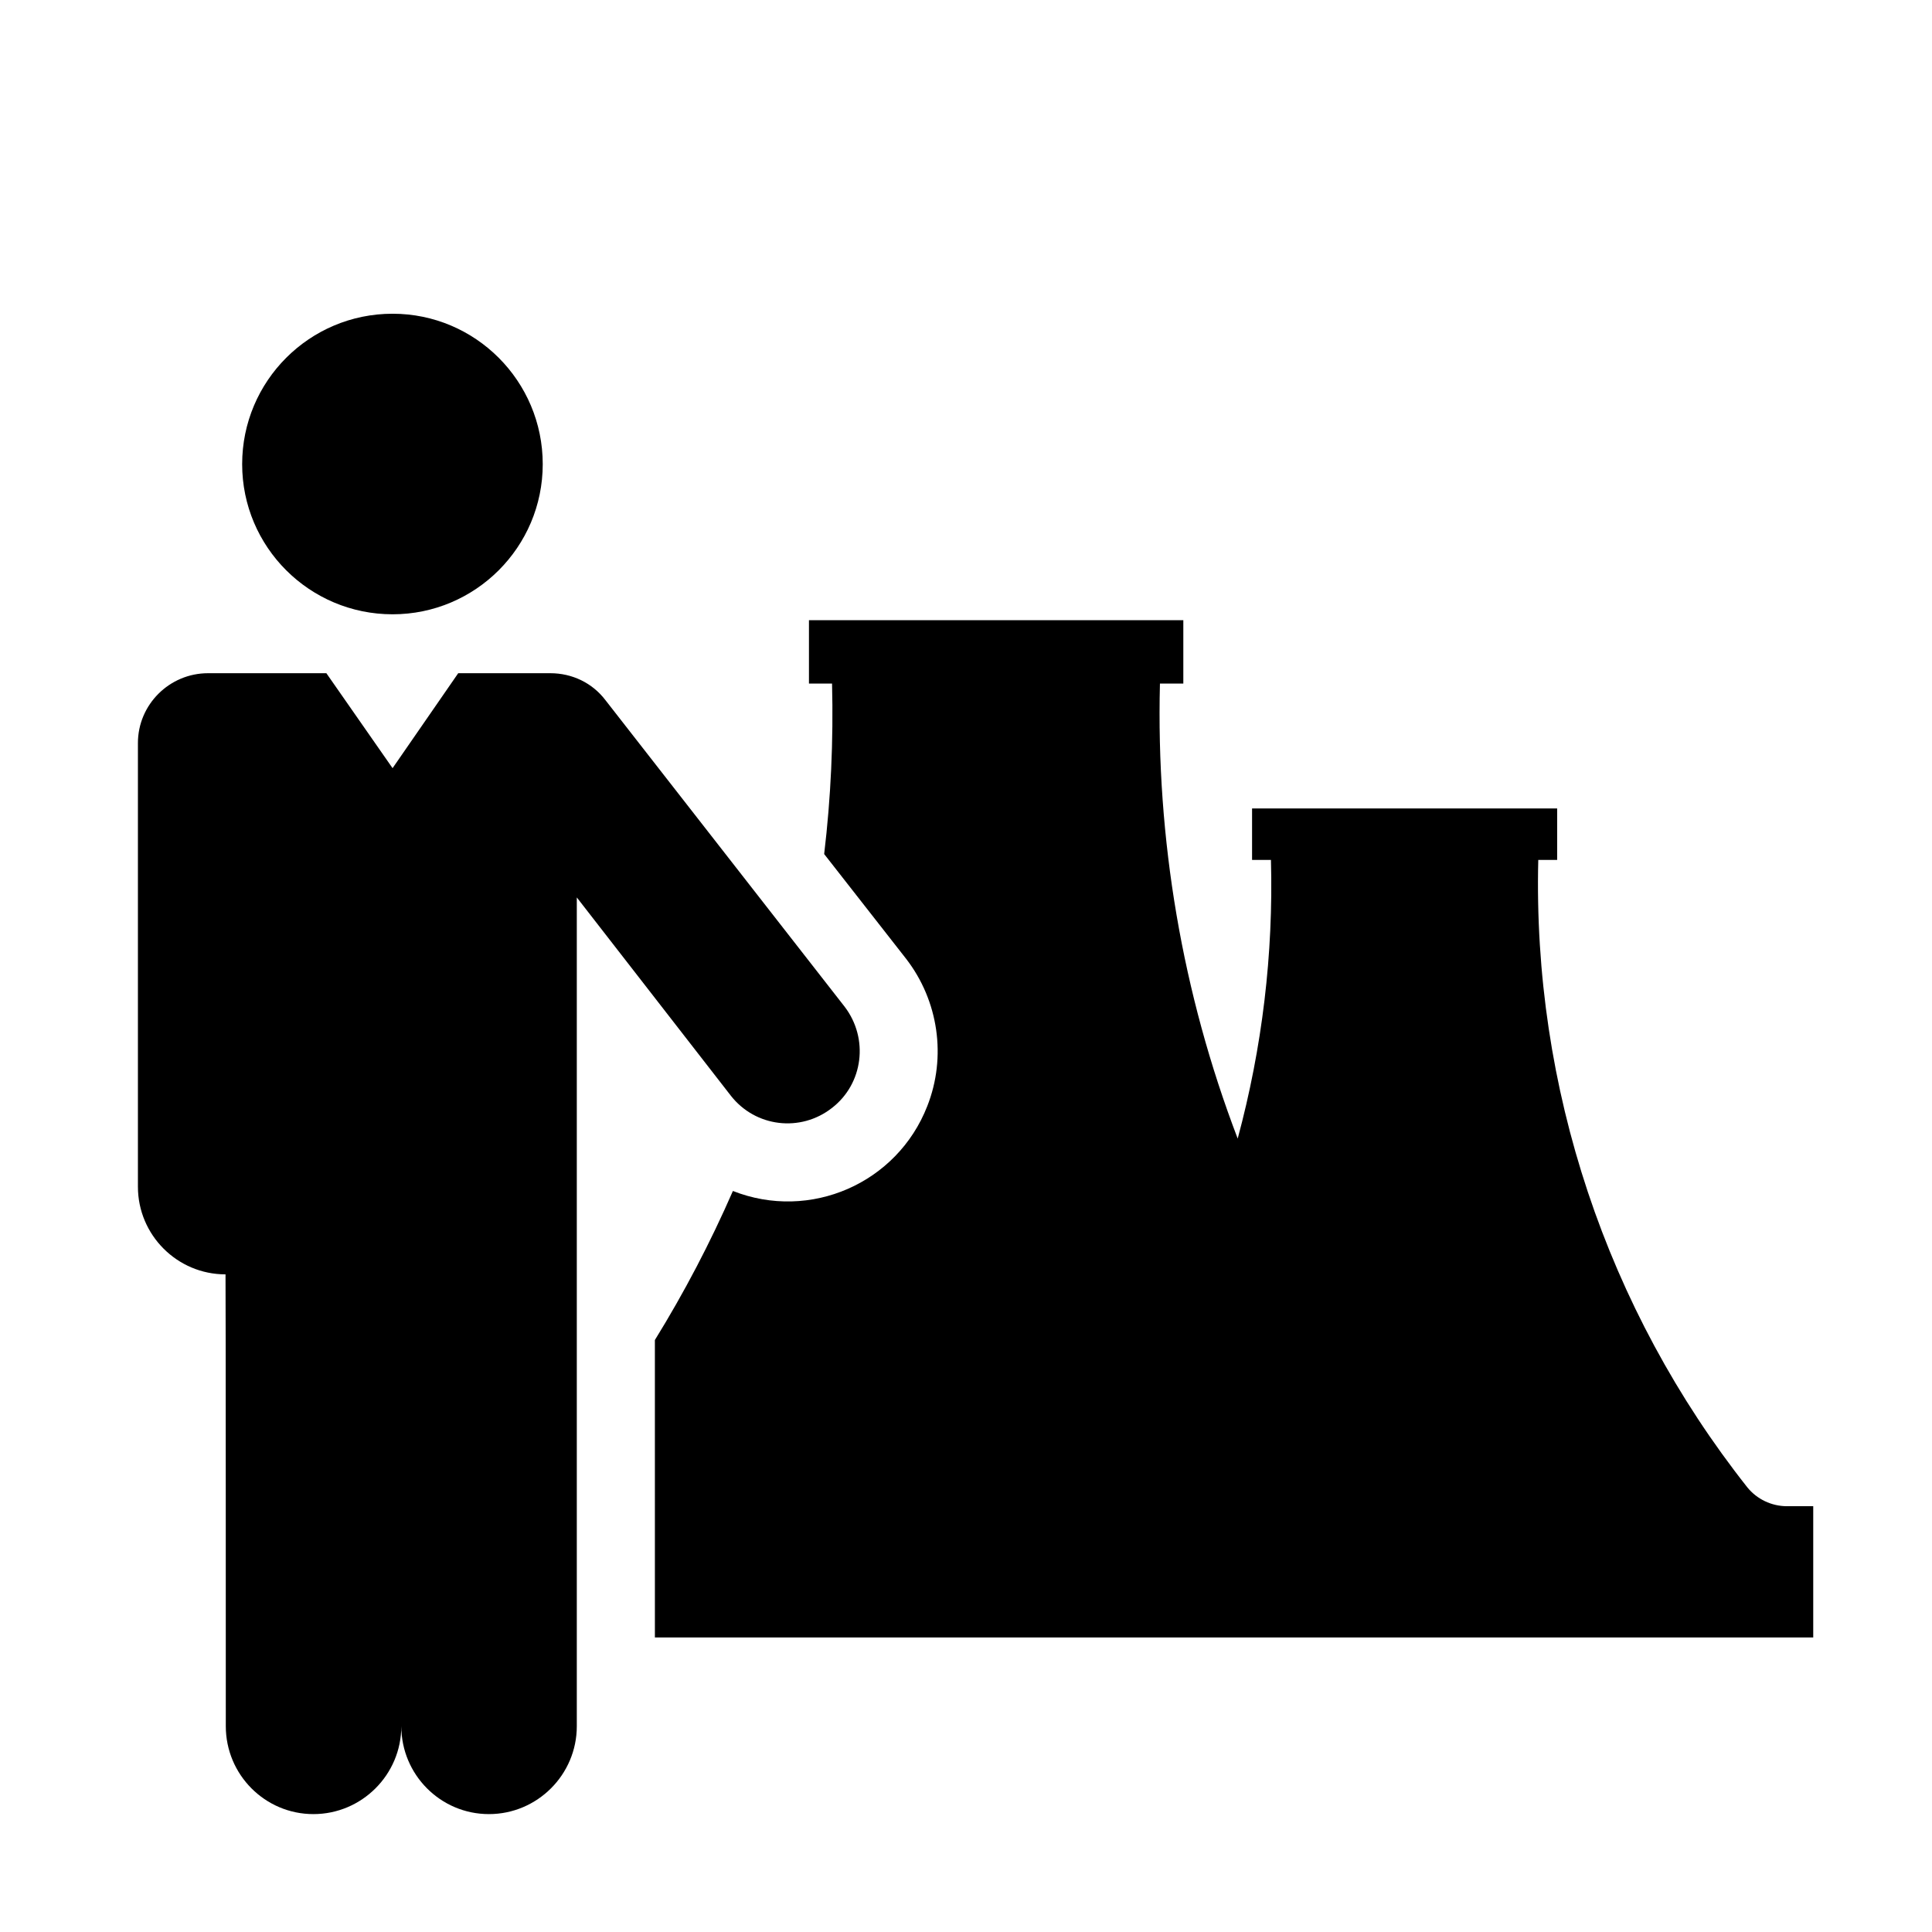 <?xml version="1.0" encoding="UTF-8"?>
<!-- Uploaded to: ICON Repo, www.svgrepo.com, Generator: ICON Repo Mixer Tools -->
<svg fill="#000000" width="800px" height="800px" version="1.1" viewBox="144 144 512 512" xmlns="http://www.w3.org/2000/svg">
 <g>
  <path d="m317.55 499.12c7.84-12.699 14.707-25.84 20.676-39.5 20.453 8.062 43.52-2.016 51.508-22.477 5.148-13.059 2.988-27.922-5.598-39.047l-21.723-27.766c1.789-15.008 2.465-30.016 2.09-45.172h-6.121v-16.797h99.211v16.797h-6.195c-1.043 41.133 5.898 82.125 20.605 120.58 6.492-24.043 9.48-48.898 8.812-73.844h-5.004v-13.652h80.852v13.652h-5.004c-1.492 60.25 18.066 119 55.395 166.26 2.539 3.141 6.418 5.008 10.531 5.008h6.941v34.781l-216.57 0.008h-90.402z"/>
  <path d="m287.83 267.01c0-22.023-17.844-39.867-39.789-39.867-22.023 0-39.867 17.844-39.867 39.867 0 21.949 17.844 39.785 39.867 39.785 21.941 0 39.789-17.832 39.789-39.785z"/>
  <path d="m180.55 458.5c0 12.762 10.379 23.219 23.215 23.219 0.074 0 0.074 119.74 0.074 119.74 0 12.832 10.375 23.297 23.215 23.297 12.844 0 23.297-10.465 23.297-23.297 0 12.832 10.379 23.297 23.215 23.297 12.836 0 23.293-10.465 23.293-23.297v-219.63l40.832 52.559c6.5 8.293 18.438 9.773 26.801 3.219 8.289-6.414 9.777-18.367 3.359-26.801l-63.379-81.23c-3.508-4.625-8.883-7.168-14.629-7.168h-24.41l-17.398 25.164-17.543-25.164h-31.352c-10.227 0-18.59 8.293-18.59 18.52v117.57"/>
 </g>
</svg>